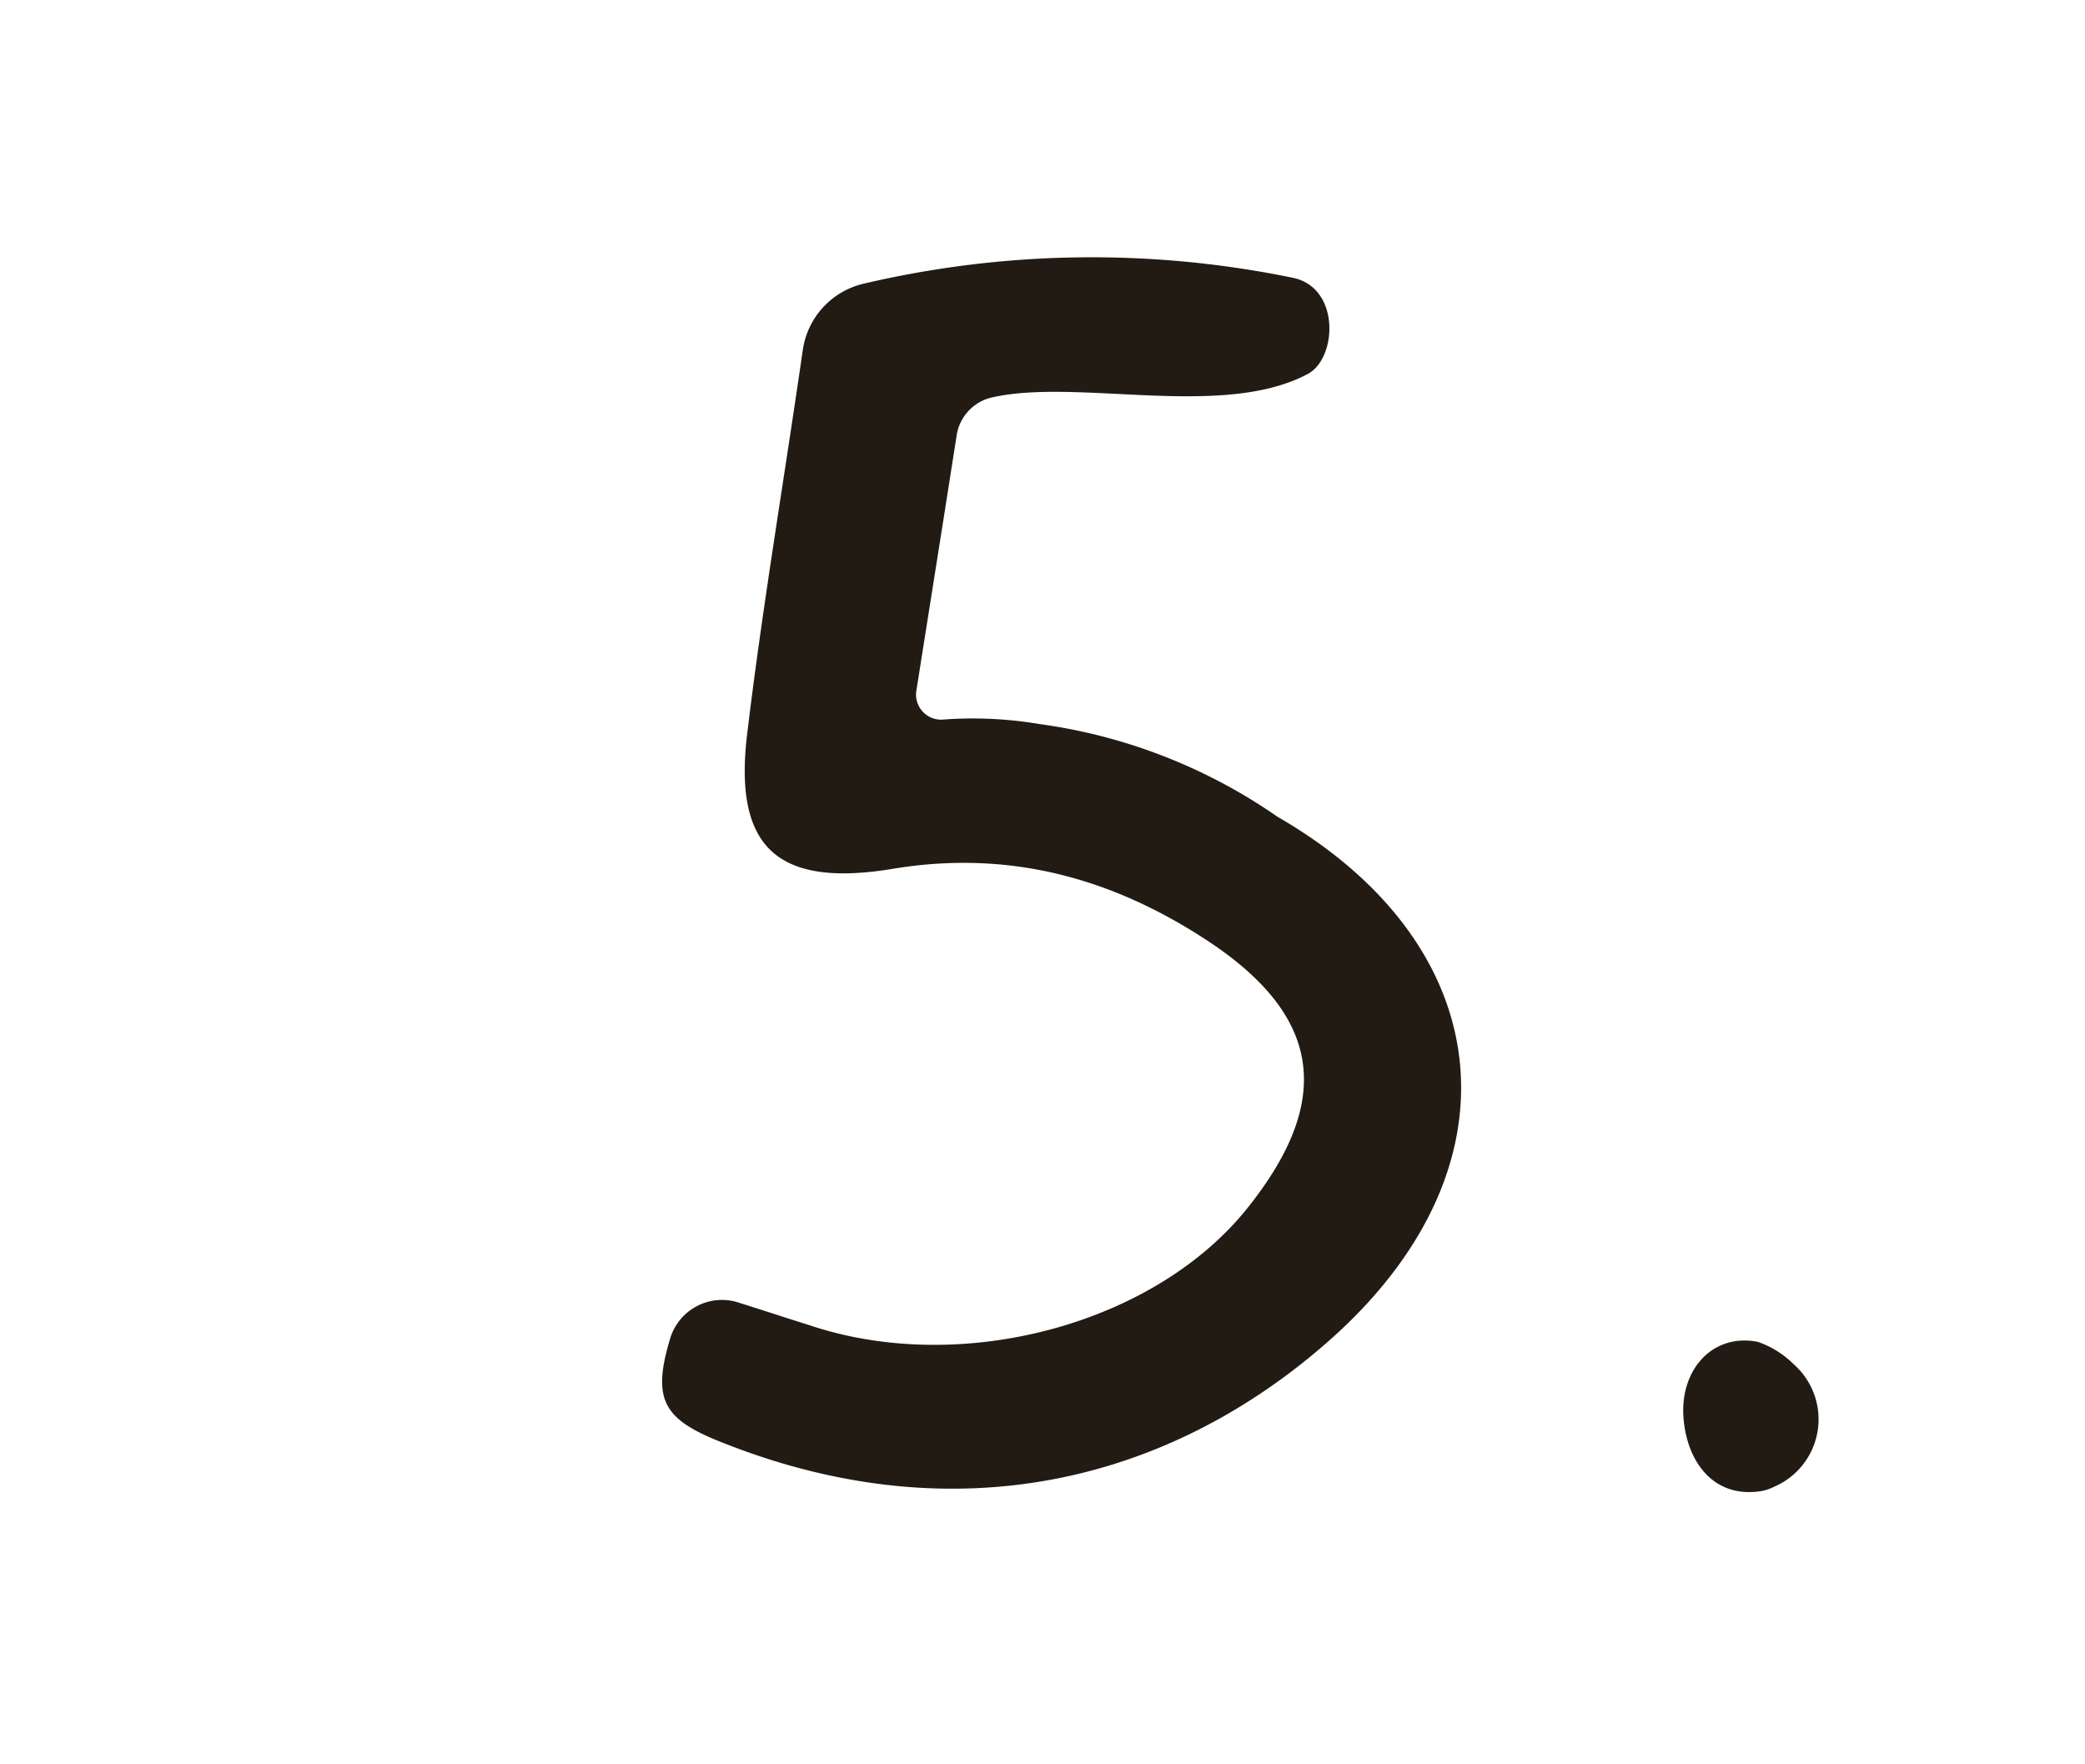 <svg id="experience_num_5" xmlns="http://www.w3.org/2000/svg" width="130" height="110" viewBox="0 0 130 110">
  <rect id="長方形_9" data-name="長方形 9" width="130" height="110" fill="#631e00" opacity="0"/>
  <g id="グループ_35" data-name="グループ 35" transform="translate(-945.426 -2944.844)">
    <g id="グループ_34" data-name="グループ 34">
      <path id="パス_104" data-name="パス 104" d="M1007.3,2969.617a2.874,2.874,0,0,0-2.234,2.419c-.651,4.187-1.673,10.607-2.511,15.909a1.564,1.564,0,0,0,1.582,1.768,25.1,25.1,0,0,1,6.139.279,34.048,34.048,0,0,1,14.792,5.768c13.863,8,15.351,21.862,3.35,32.561-10.141,9.025-23.444,12.094-37.585,6.606-3.908-1.488-4.838-2.606-3.629-6.606a3.371,3.371,0,0,1,4.373-2.232c1.488.465,2.884.93,4.372,1.395,9.489,3.164,21.584-.093,27.352-7.443,5.3-6.7,4.466-11.908-2.605-16.559-5.954-3.908-12.373-5.675-19.63-4.466-7.349,1.21-9.955-1.489-9.024-8.652.931-7.721,2.232-15.35,3.442-23.723a4.976,4.976,0,0,1,3.722-4.094,62.2,62.2,0,0,1,26.886-.372c2.885.651,2.7,4.931.93,5.954C1021.718,2971.013,1012.693,2968.408,1007.3,2969.617Z" fill="#221b13"/>
      <path id="パス_105" data-name="パス 105" d="M1056.06,3037.531a2.922,2.922,0,0,1-.836.28c-2.978.465-4.652-1.861-4.838-4.652-.186-2.977,1.86-5.21,4.651-4.652a5.917,5.917,0,0,1,2.233,1.4A4.575,4.575,0,0,1,1056.06,3037.531Z" fill="#221b13"/>
    </g>
  </g>
</svg>
